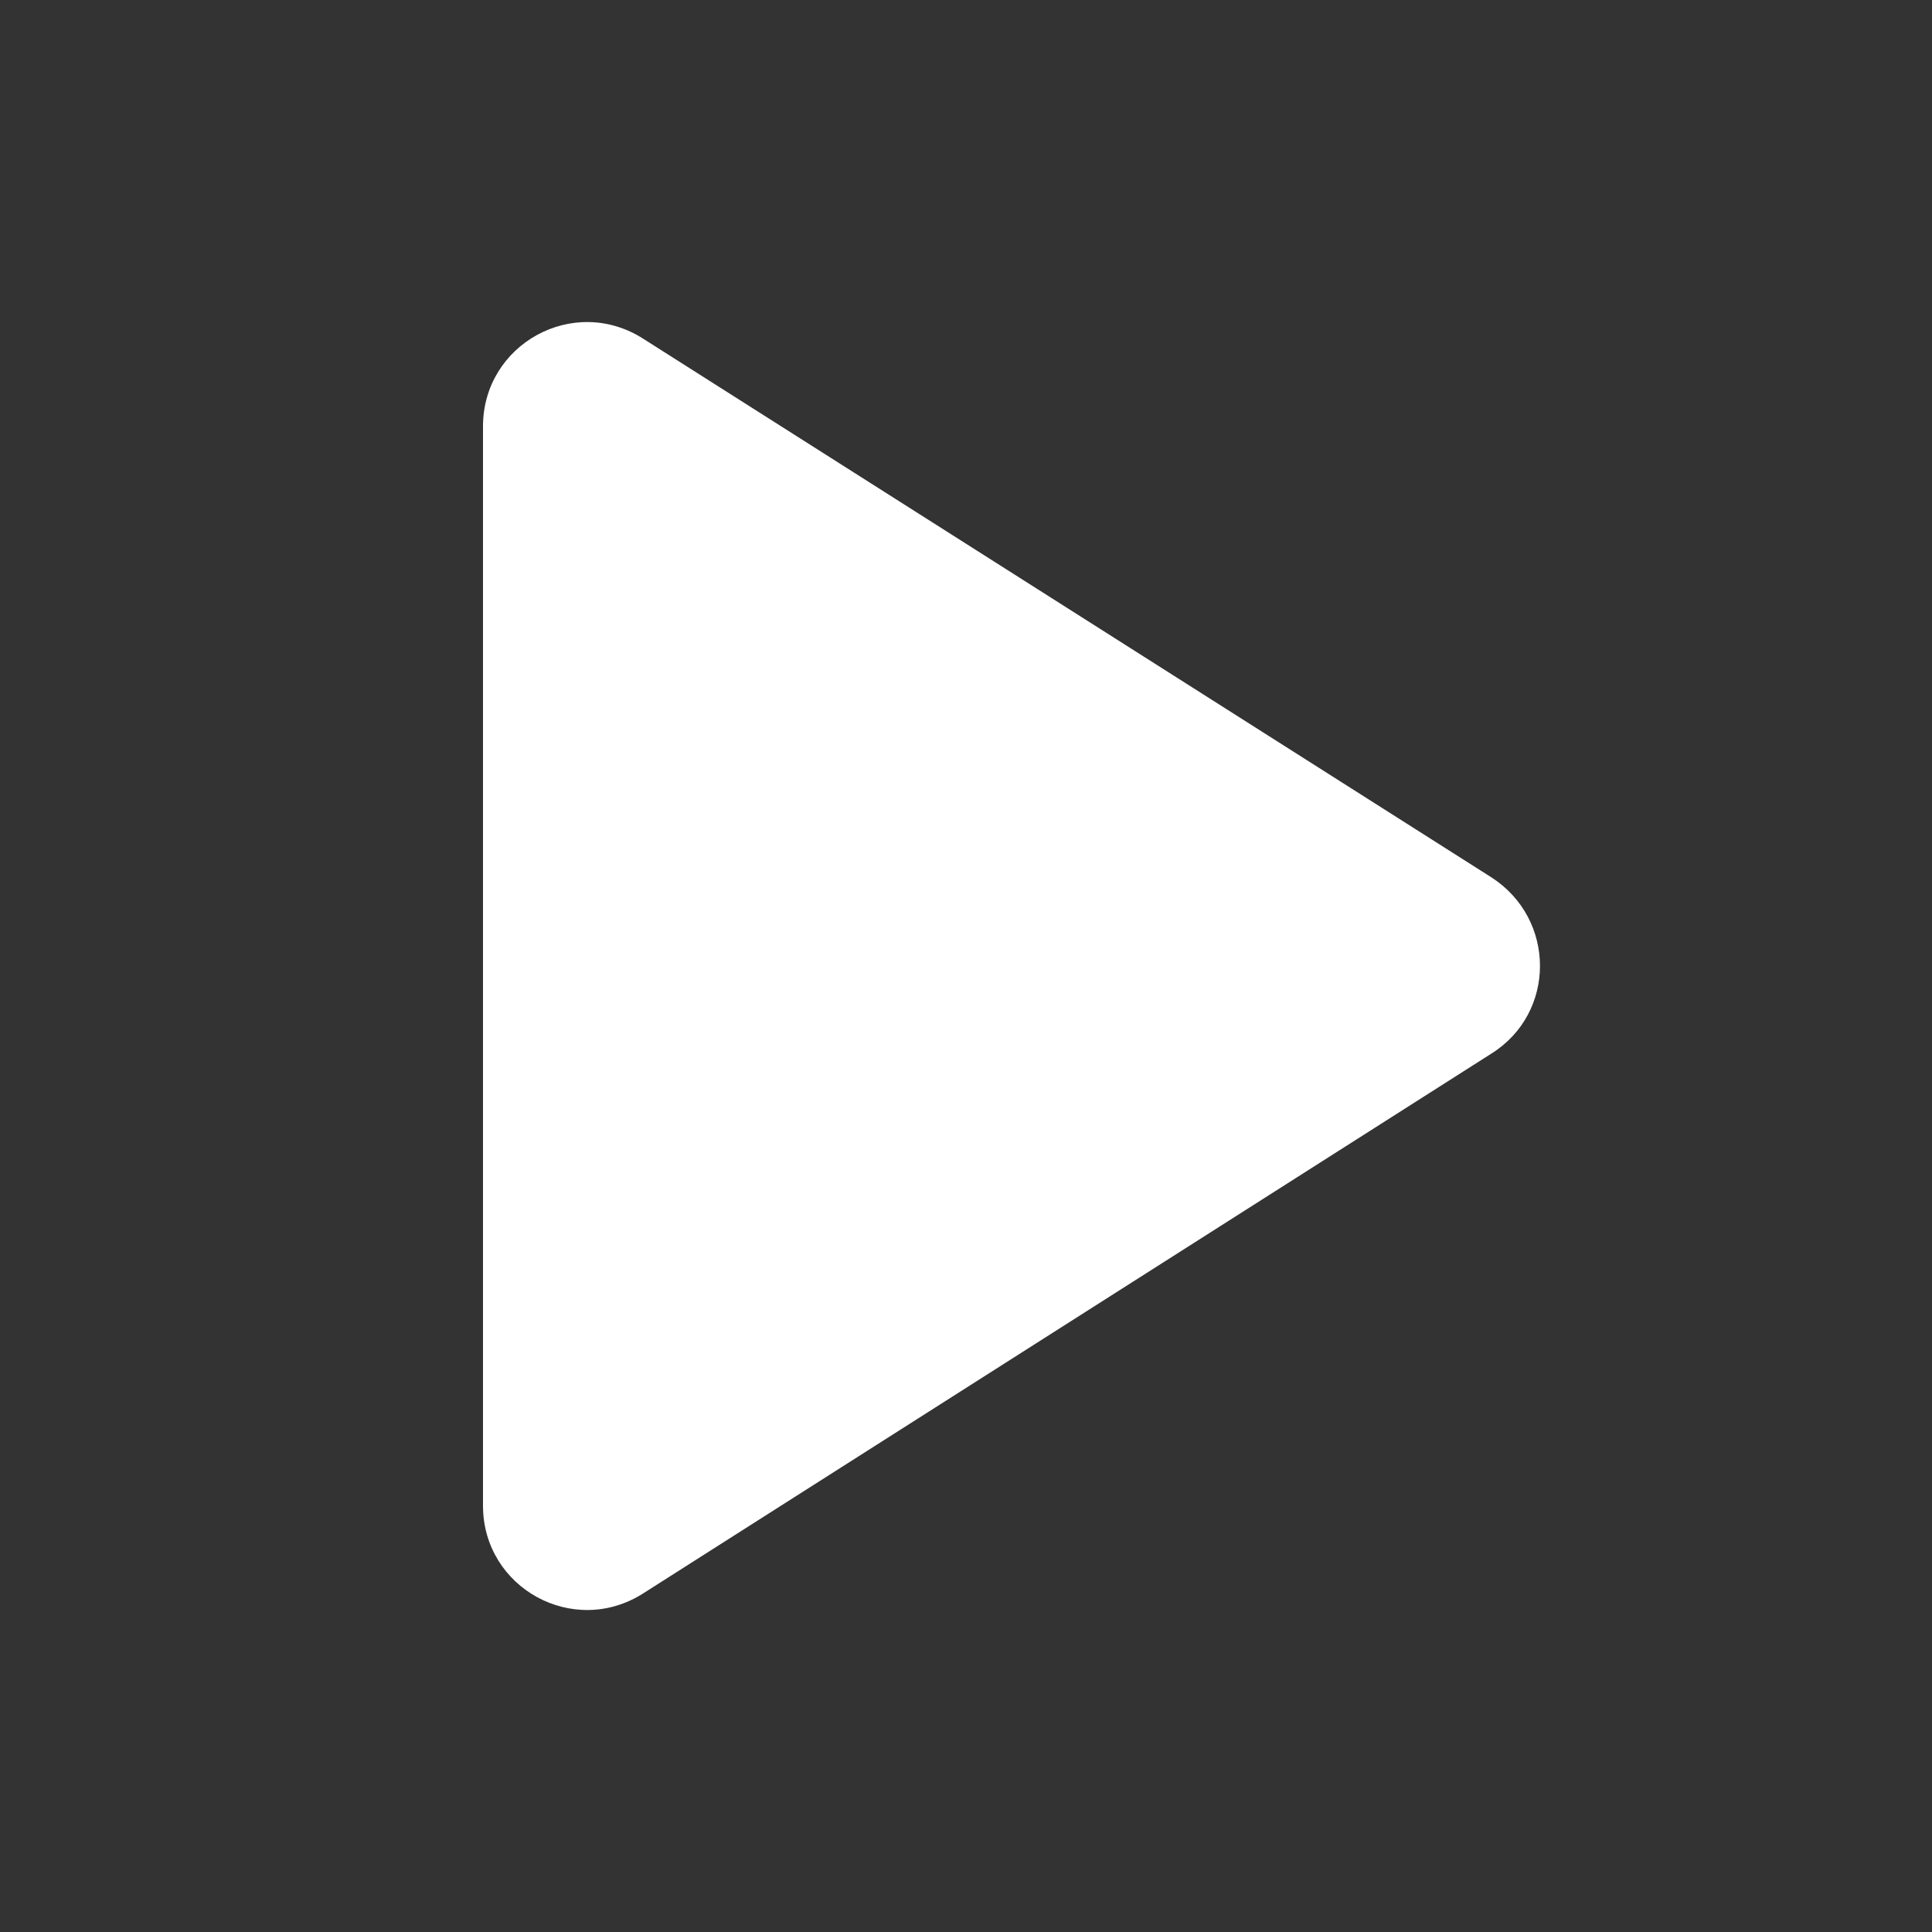 <svg width="20" height="20" viewBox="0 0 20 20" fill="none" xmlns="http://www.w3.org/2000/svg">
  <rect x="0" y="0" width="20" height="20" fill="#333333" stroke="none"/>
  <path
    d="M5 4.414V15.587C5 16.439 5.938 16.956 6.661 16.493L15.44 10.906C16.109 10.486 16.109 9.515 15.44 9.083L6.661 3.508C5.938 3.044 5 3.562 5 4.414Z"
    fill="white" />
</svg>